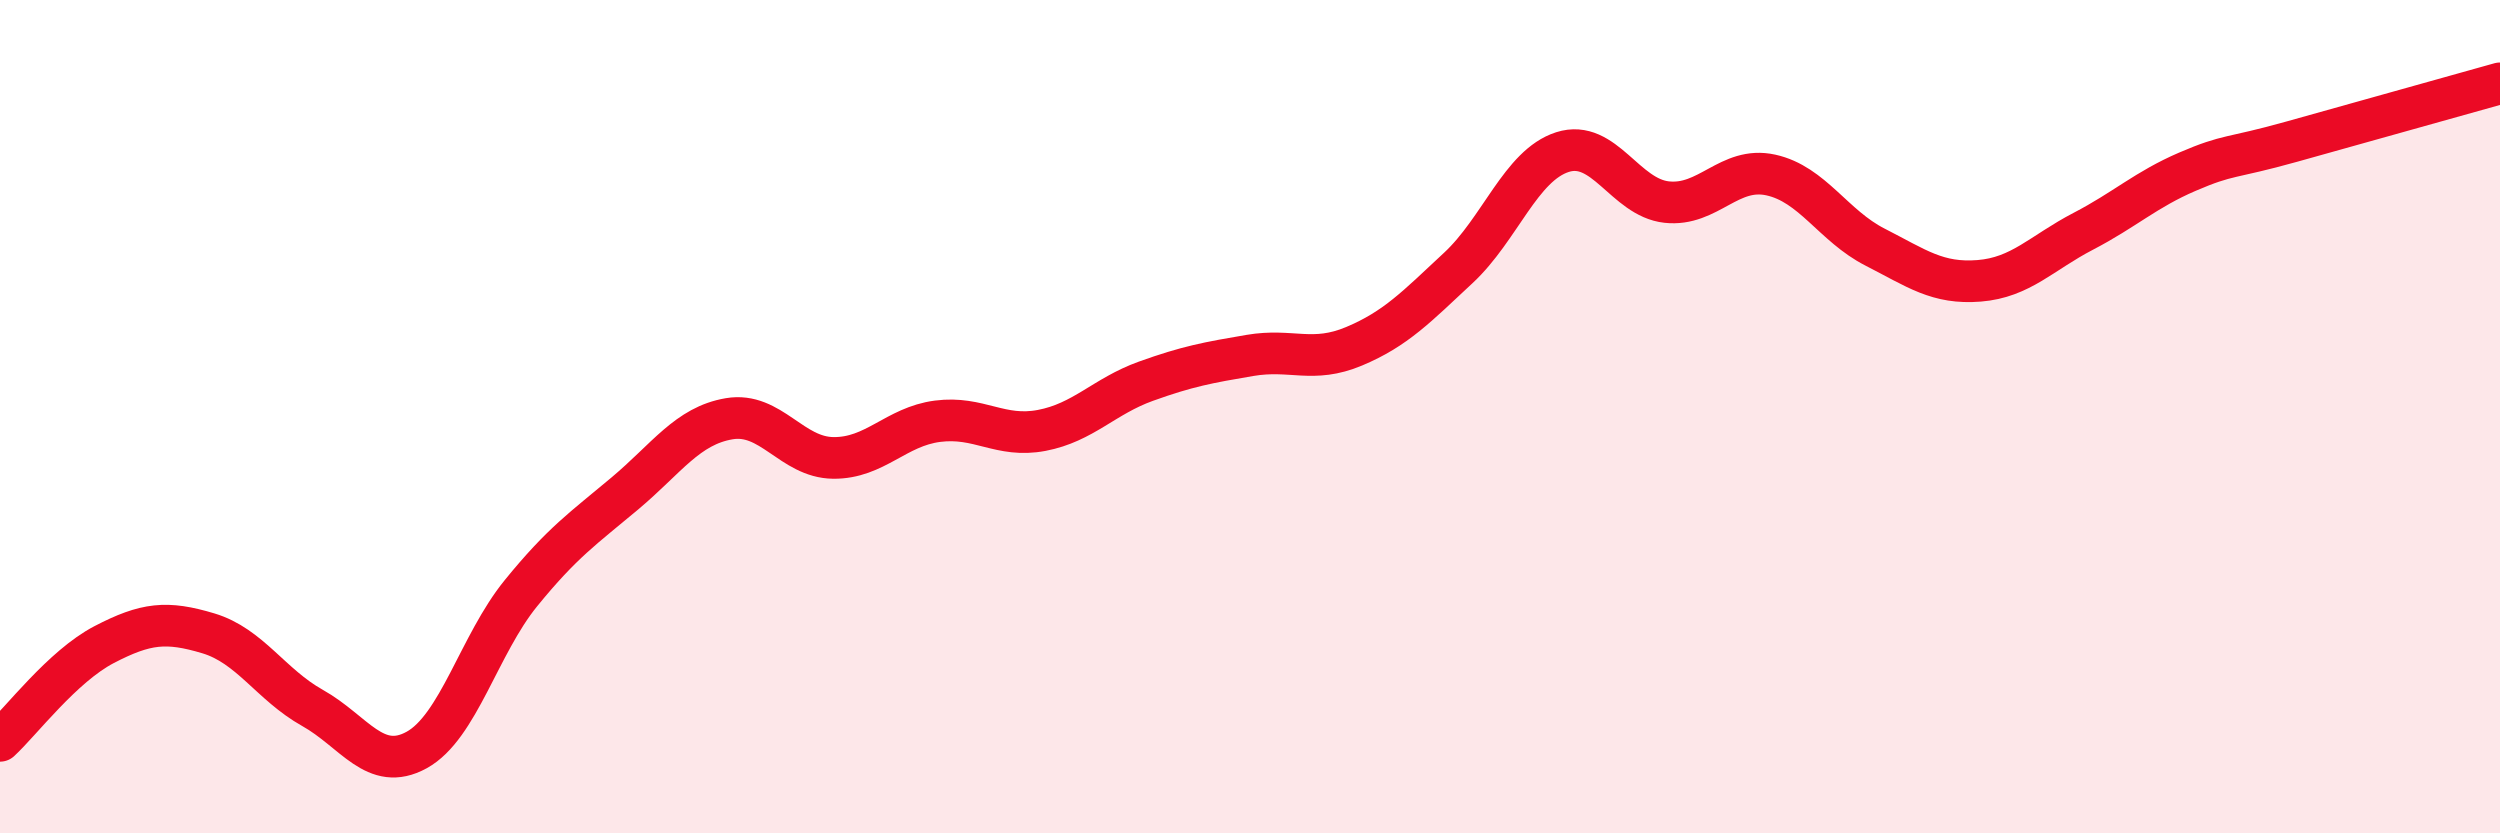 
    <svg width="60" height="20" viewBox="0 0 60 20" xmlns="http://www.w3.org/2000/svg">
      <path
        d="M 0,17.78 C 0.5,17.32 1.5,15.99 2.5,15.47 C 3.5,14.95 4,14.9 5,15.2 C 6,15.5 6.5,16.43 7.5,16.99 C 8.5,17.55 9,18.55 10,18 C 11,17.45 11.5,15.47 12.5,14.24 C 13.5,13.01 14,12.68 15,11.84 C 16,11 16.5,10.22 17.5,10.05 C 18.5,9.88 19,10.98 20,10.99 C 21,11 21.5,10.24 22.5,10.11 C 23.5,9.98 24,10.52 25,10.33 C 26,10.14 26.5,9.51 27.5,9.15 C 28.5,8.79 29,8.7 30,8.53 C 31,8.36 31.5,8.73 32.5,8.31 C 33.5,7.89 34,7.36 35,6.43 C 36,5.5 36.5,3.97 37.5,3.65 C 38.5,3.33 39,4.74 40,4.85 C 41,4.96 41.5,3.98 42.5,4.2 C 43.5,4.42 44,5.42 45,5.93 C 46,6.44 46.5,6.82 47.5,6.74 C 48.5,6.66 49,6.07 50,5.55 C 51,5.03 51.5,4.55 52.5,4.12 C 53.5,3.69 53.5,3.82 55,3.4 C 56.5,2.98 59,2.28 60,2L60 20L0 20Z"
        fill="#EB0A25"
        opacity="0.1"
        stroke-linecap="round"
        stroke-linejoin="round"
      />
      <path
        d="M 0,17.78 C 0.5,17.32 1.5,15.99 2.5,15.47 C 3.5,14.95 4,14.9 5,15.2 C 6,15.5 6.5,16.43 7.5,16.99 C 8.5,17.55 9,18.55 10,18 C 11,17.45 11.5,15.47 12.5,14.24 C 13.5,13.01 14,12.68 15,11.84 C 16,11 16.5,10.22 17.5,10.05 C 18.5,9.88 19,10.98 20,10.99 C 21,11 21.5,10.24 22.5,10.11 C 23.5,9.98 24,10.52 25,10.33 C 26,10.14 26.5,9.51 27.5,9.15 C 28.5,8.79 29,8.7 30,8.53 C 31,8.36 31.5,8.73 32.5,8.31 C 33.5,7.89 34,7.36 35,6.43 C 36,5.5 36.5,3.97 37.5,3.65 C 38.5,3.33 39,4.74 40,4.85 C 41,4.96 41.5,3.98 42.5,4.2 C 43.5,4.42 44,5.42 45,5.93 C 46,6.44 46.5,6.82 47.5,6.74 C 48.5,6.66 49,6.07 50,5.55 C 51,5.03 51.5,4.55 52.5,4.12 C 53.5,3.69 53.5,3.82 55,3.4 C 56.5,2.98 59,2.28 60,2"
        stroke="#EB0A25"
        stroke-width="1"
        fill="none"
        stroke-linecap="round"
        stroke-linejoin="round"
      />
    </svg>
  